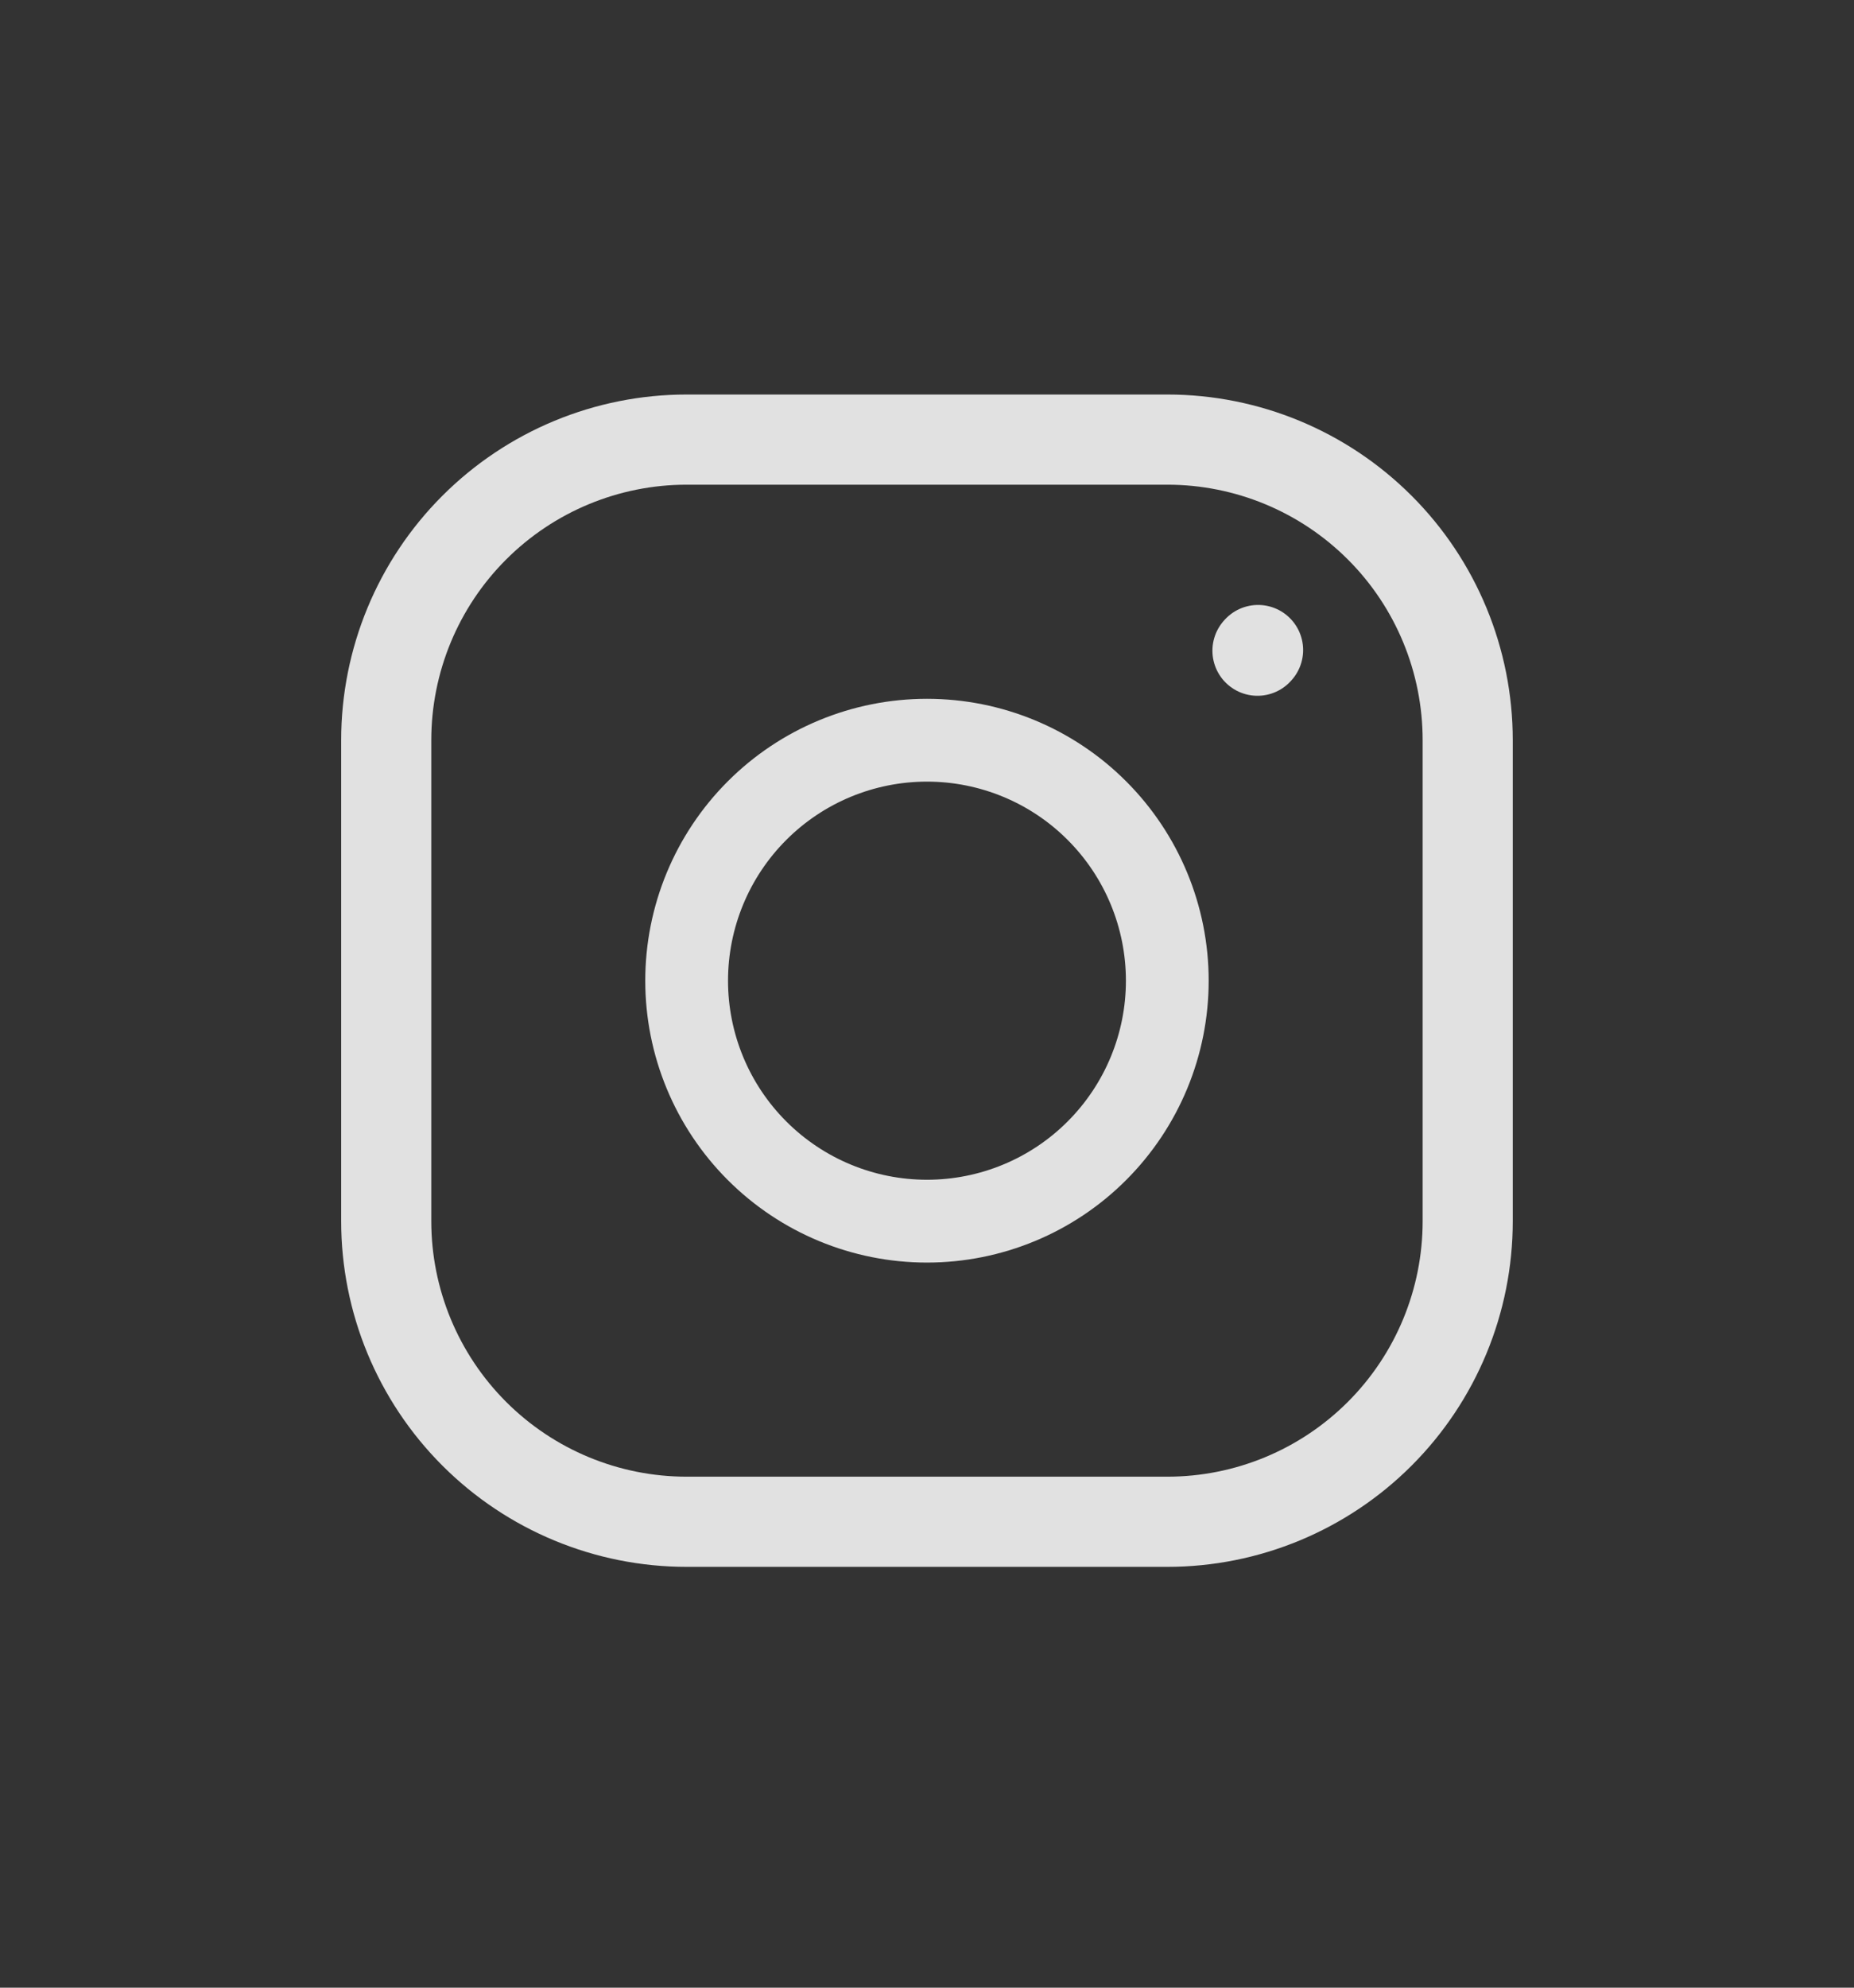 <svg width="28" height="30" viewBox="0 0 28 30" fill="none" xmlns="http://www.w3.org/2000/svg">
<rect x="0" y="0" width="28" height="30" fill="#333333" stroke="none"/>
<path d="M14 18.431C14.962 18.431 15.886 18.049 16.566 17.368C17.247 16.687 17.629 15.764 17.629 14.802C17.629 13.839 17.247 12.916 16.566 12.235C15.886 11.554 14.962 11.172 14 11.172C13.037 11.172 12.114 11.554 11.433 12.235C10.752 12.916 10.37 13.839 10.37 14.802C10.37 15.764 10.752 16.687 11.433 17.368C12.114 18.049 13.037 18.431 14 18.431Z" stroke="white" stroke-opacity="0.85" stroke-width="1.25" stroke-linecap="round" stroke-linejoin="round"/>
<path d="M5.833 18.431V11.172C5.833 9.969 6.311 8.814 7.162 7.964C8.013 7.113 9.167 6.635 10.37 6.635H17.63C18.833 6.635 19.987 7.113 20.838 7.964C21.689 8.814 22.166 9.969 22.166 11.172V18.431C22.166 19.634 21.689 20.788 20.838 21.639C19.987 22.49 18.833 22.968 17.63 22.968H10.37C9.167 22.968 8.013 22.49 7.162 21.639C6.311 20.788 5.833 19.634 5.833 18.431Z" stroke="white" stroke-opacity="0.85" stroke-width="1.361"/>
<path d="M18.991 9.821L19 9.811" stroke="white" stroke-opacity="0.85" stroke-width="1.361" stroke-linecap="round" stroke-linejoin="round"/>
</svg>
